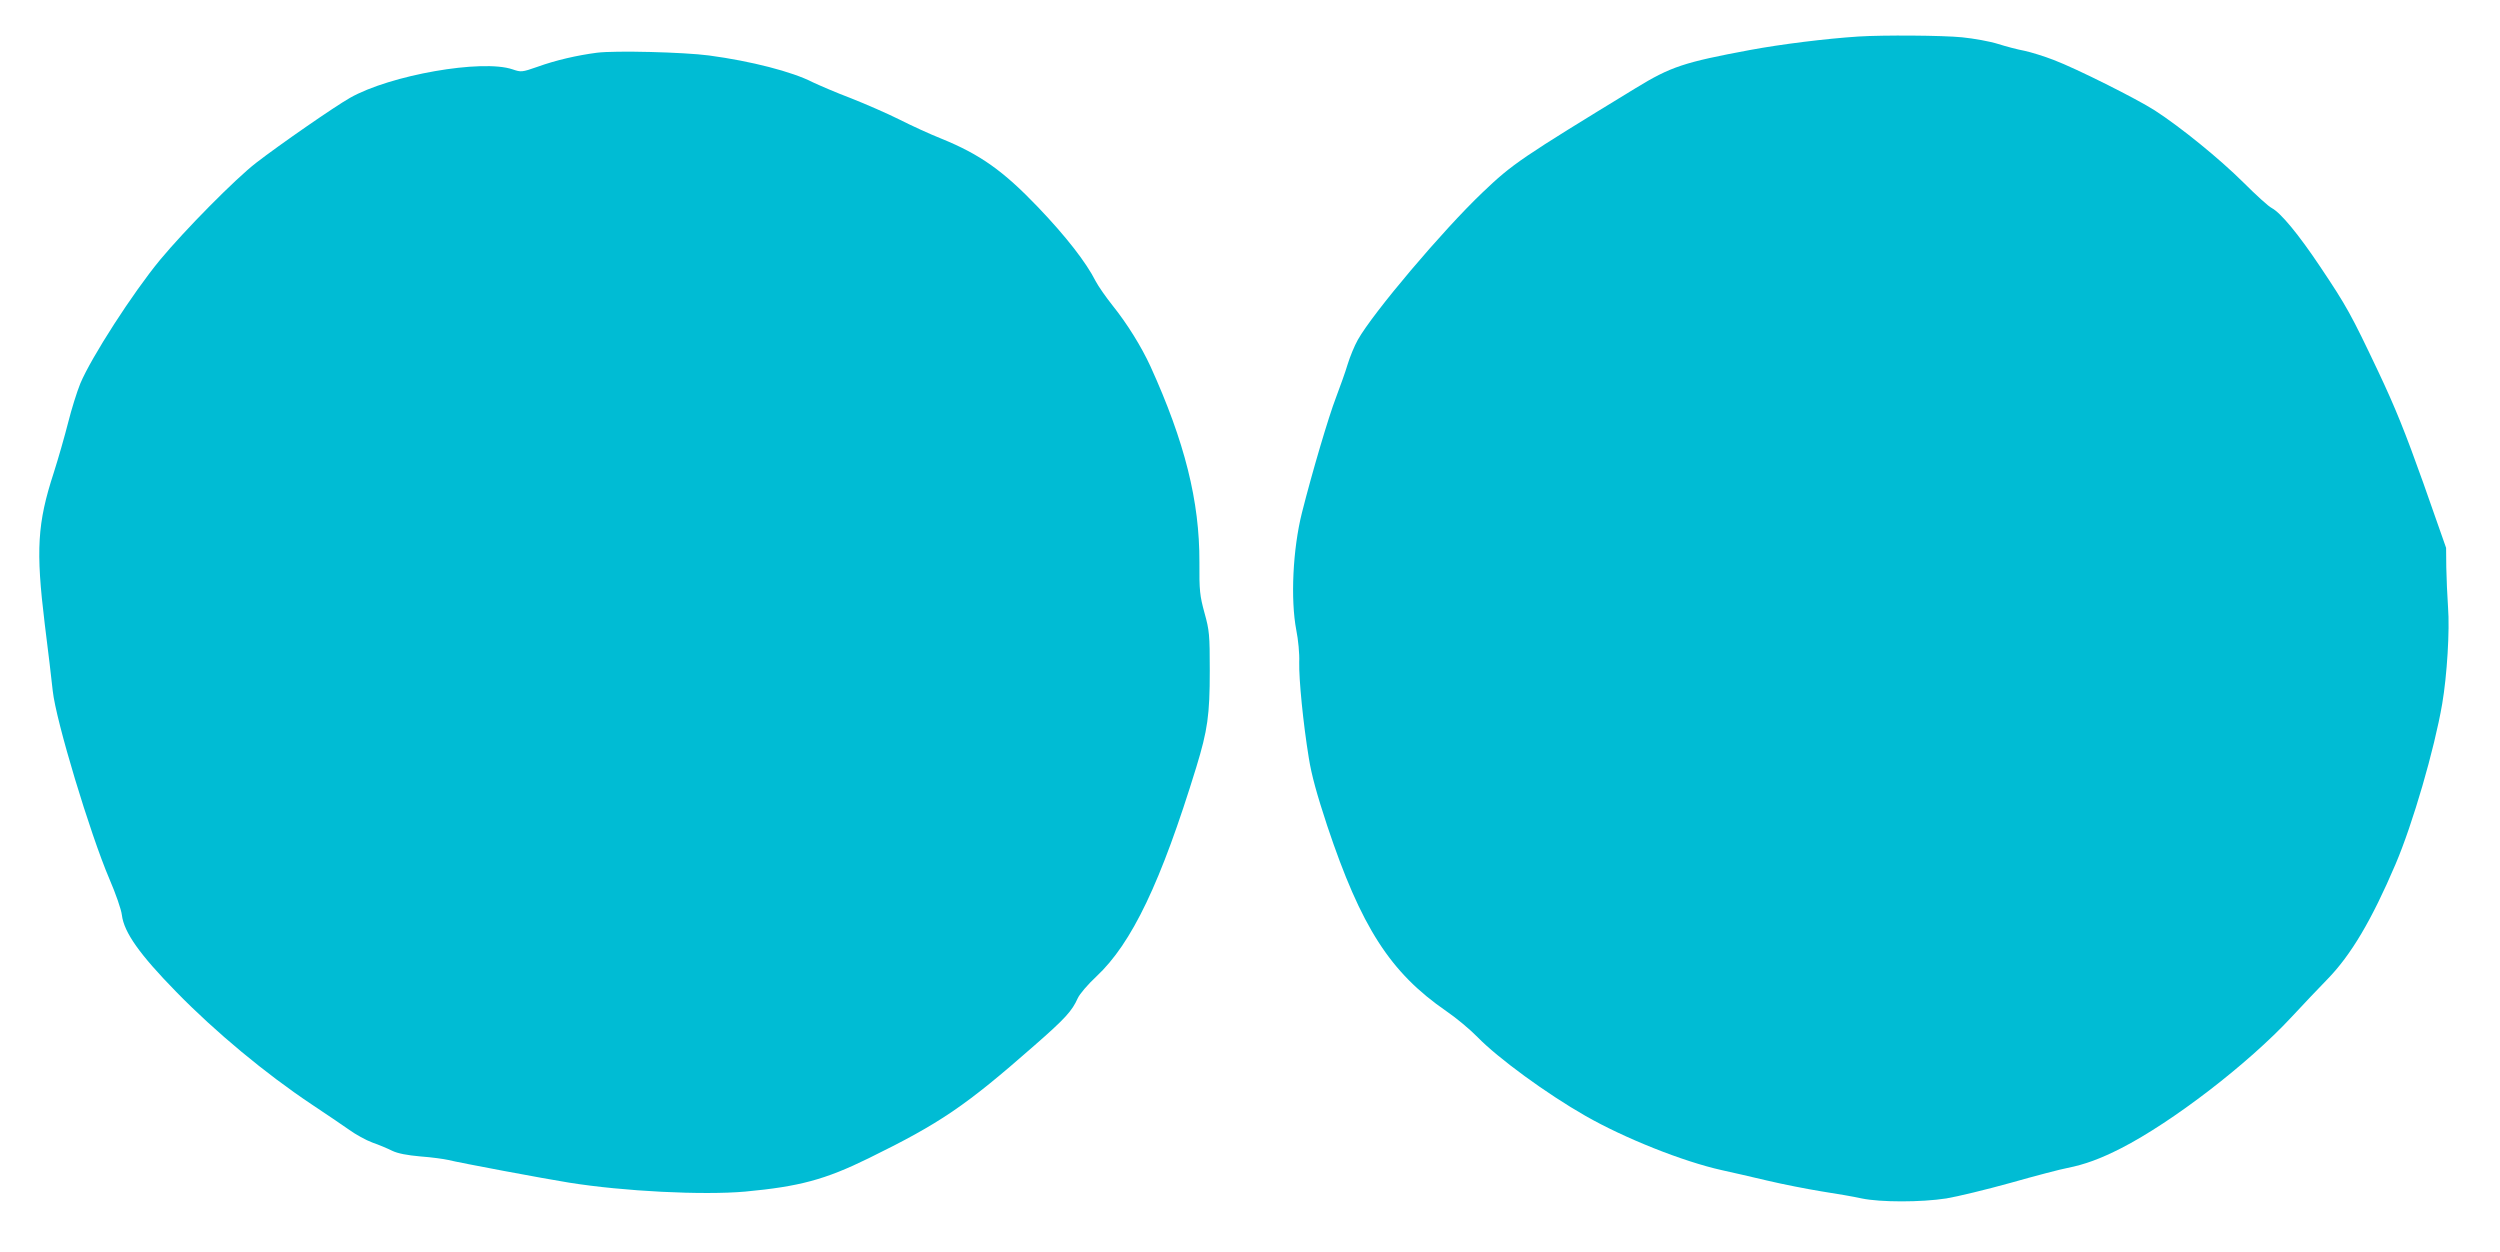 <?xml version="1.0" standalone="no"?>
<!DOCTYPE svg PUBLIC "-//W3C//DTD SVG 20010904//EN"
 "http://www.w3.org/TR/2001/REC-SVG-20010904/DTD/svg10.dtd">
<svg version="1.0" xmlns="http://www.w3.org/2000/svg"
 width="1280pt" height="641pt" viewBox="0 0 1280 641"
 preserveAspectRatio="xMidYMid meet">
<g transform="translate(0,641) scale(0.1,-0.1)"
fill="#00bcd4" stroke="none">
<path d="M9515 6223 c-167 -11 -394 -39 -555 -69 -338 -63 -405 -85 -585 -195
-588 -359 -630 -387 -784 -534 -204 -194 -563 -619 -639 -755 -17 -30 -40 -86
-52 -125 -11 -38 -39 -115 -60 -171 -37 -96 -121 -379 -174 -589 -47 -187 -59
-444 -29 -601 10 -49 17 -123 15 -164 -2 -88 20 -312 49 -490 14 -89 42 -189
94 -347 174 -521 323 -752 610 -950 50 -34 122 -94 160 -133 105 -108 354
-290 552 -403 201 -115 500 -234 698 -278 50 -11 155 -35 235 -54 80 -19 204
-43 277 -55 72 -11 165 -27 205 -36 96 -20 304 -20 433 0 55 9 204 45 330 80
127 36 257 70 290 76 90 18 169 47 275 101 262 134 649 431 872 671 62 67 145
154 184 194 121 124 227 303 349 589 88 206 199 588 239 821 25 146 39 378 30
494 -4 58 -8 150 -9 205 l-1 100 -117 333 c-92 258 -143 385 -231 571 -138
291 -161 333 -297 536 -111 166 -202 276 -248 300 -15 7 -81 67 -146 132 -122
121 -320 282 -453 368 -94 60 -401 214 -517 258 -49 19 -117 40 -150 47 -33 6
-94 22 -135 35 -41 13 -124 28 -184 34 -99 10 -404 12 -531 4z"/>
<path d="M3056 6140 c-100 -13 -210 -38 -304 -72 -80 -28 -84 -28 -128 -13
-156 53 -626 -29 -832 -146 -78 -44 -362 -241 -481 -333 -107 -83 -363 -342
-491 -496 -139 -168 -353 -500 -409 -634 -17 -42 -45 -131 -62 -199 -17 -67
-50 -183 -74 -258 -84 -258 -92 -395 -46 -773 17 -133 35 -287 41 -343 16
-152 191 -731 290 -963 32 -74 61 -157 64 -185 11 -89 91 -202 279 -394 200
-205 458 -419 692 -575 72 -48 158 -106 192 -130 33 -24 87 -54 120 -66 32
-11 77 -30 101 -42 29 -14 77 -23 145 -29 56 -4 120 -13 142 -18 55 -14 498
-97 618 -116 280 -45 687 -65 902 -46 278 26 409 61 633 171 367 180 495 267
848 577 158 138 193 177 222 242 10 22 52 71 95 111 182 170 331 482 512 1072
58 190 69 267 69 493 0 186 -2 207 -27 297 -24 88 -27 114 -26 260 1 312 -75
616 -251 1003 -46 100 -119 218 -193 310 -35 44 -74 100 -87 125 -49 97 -151
228 -295 379 -178 186 -296 270 -495 351 -58 23 -154 67 -215 98 -60 30 -172
79 -248 109 -77 29 -164 67 -196 82 -105 54 -315 108 -531 137 -129 17 -480
26 -574 14z"/>
</g>
</svg>
